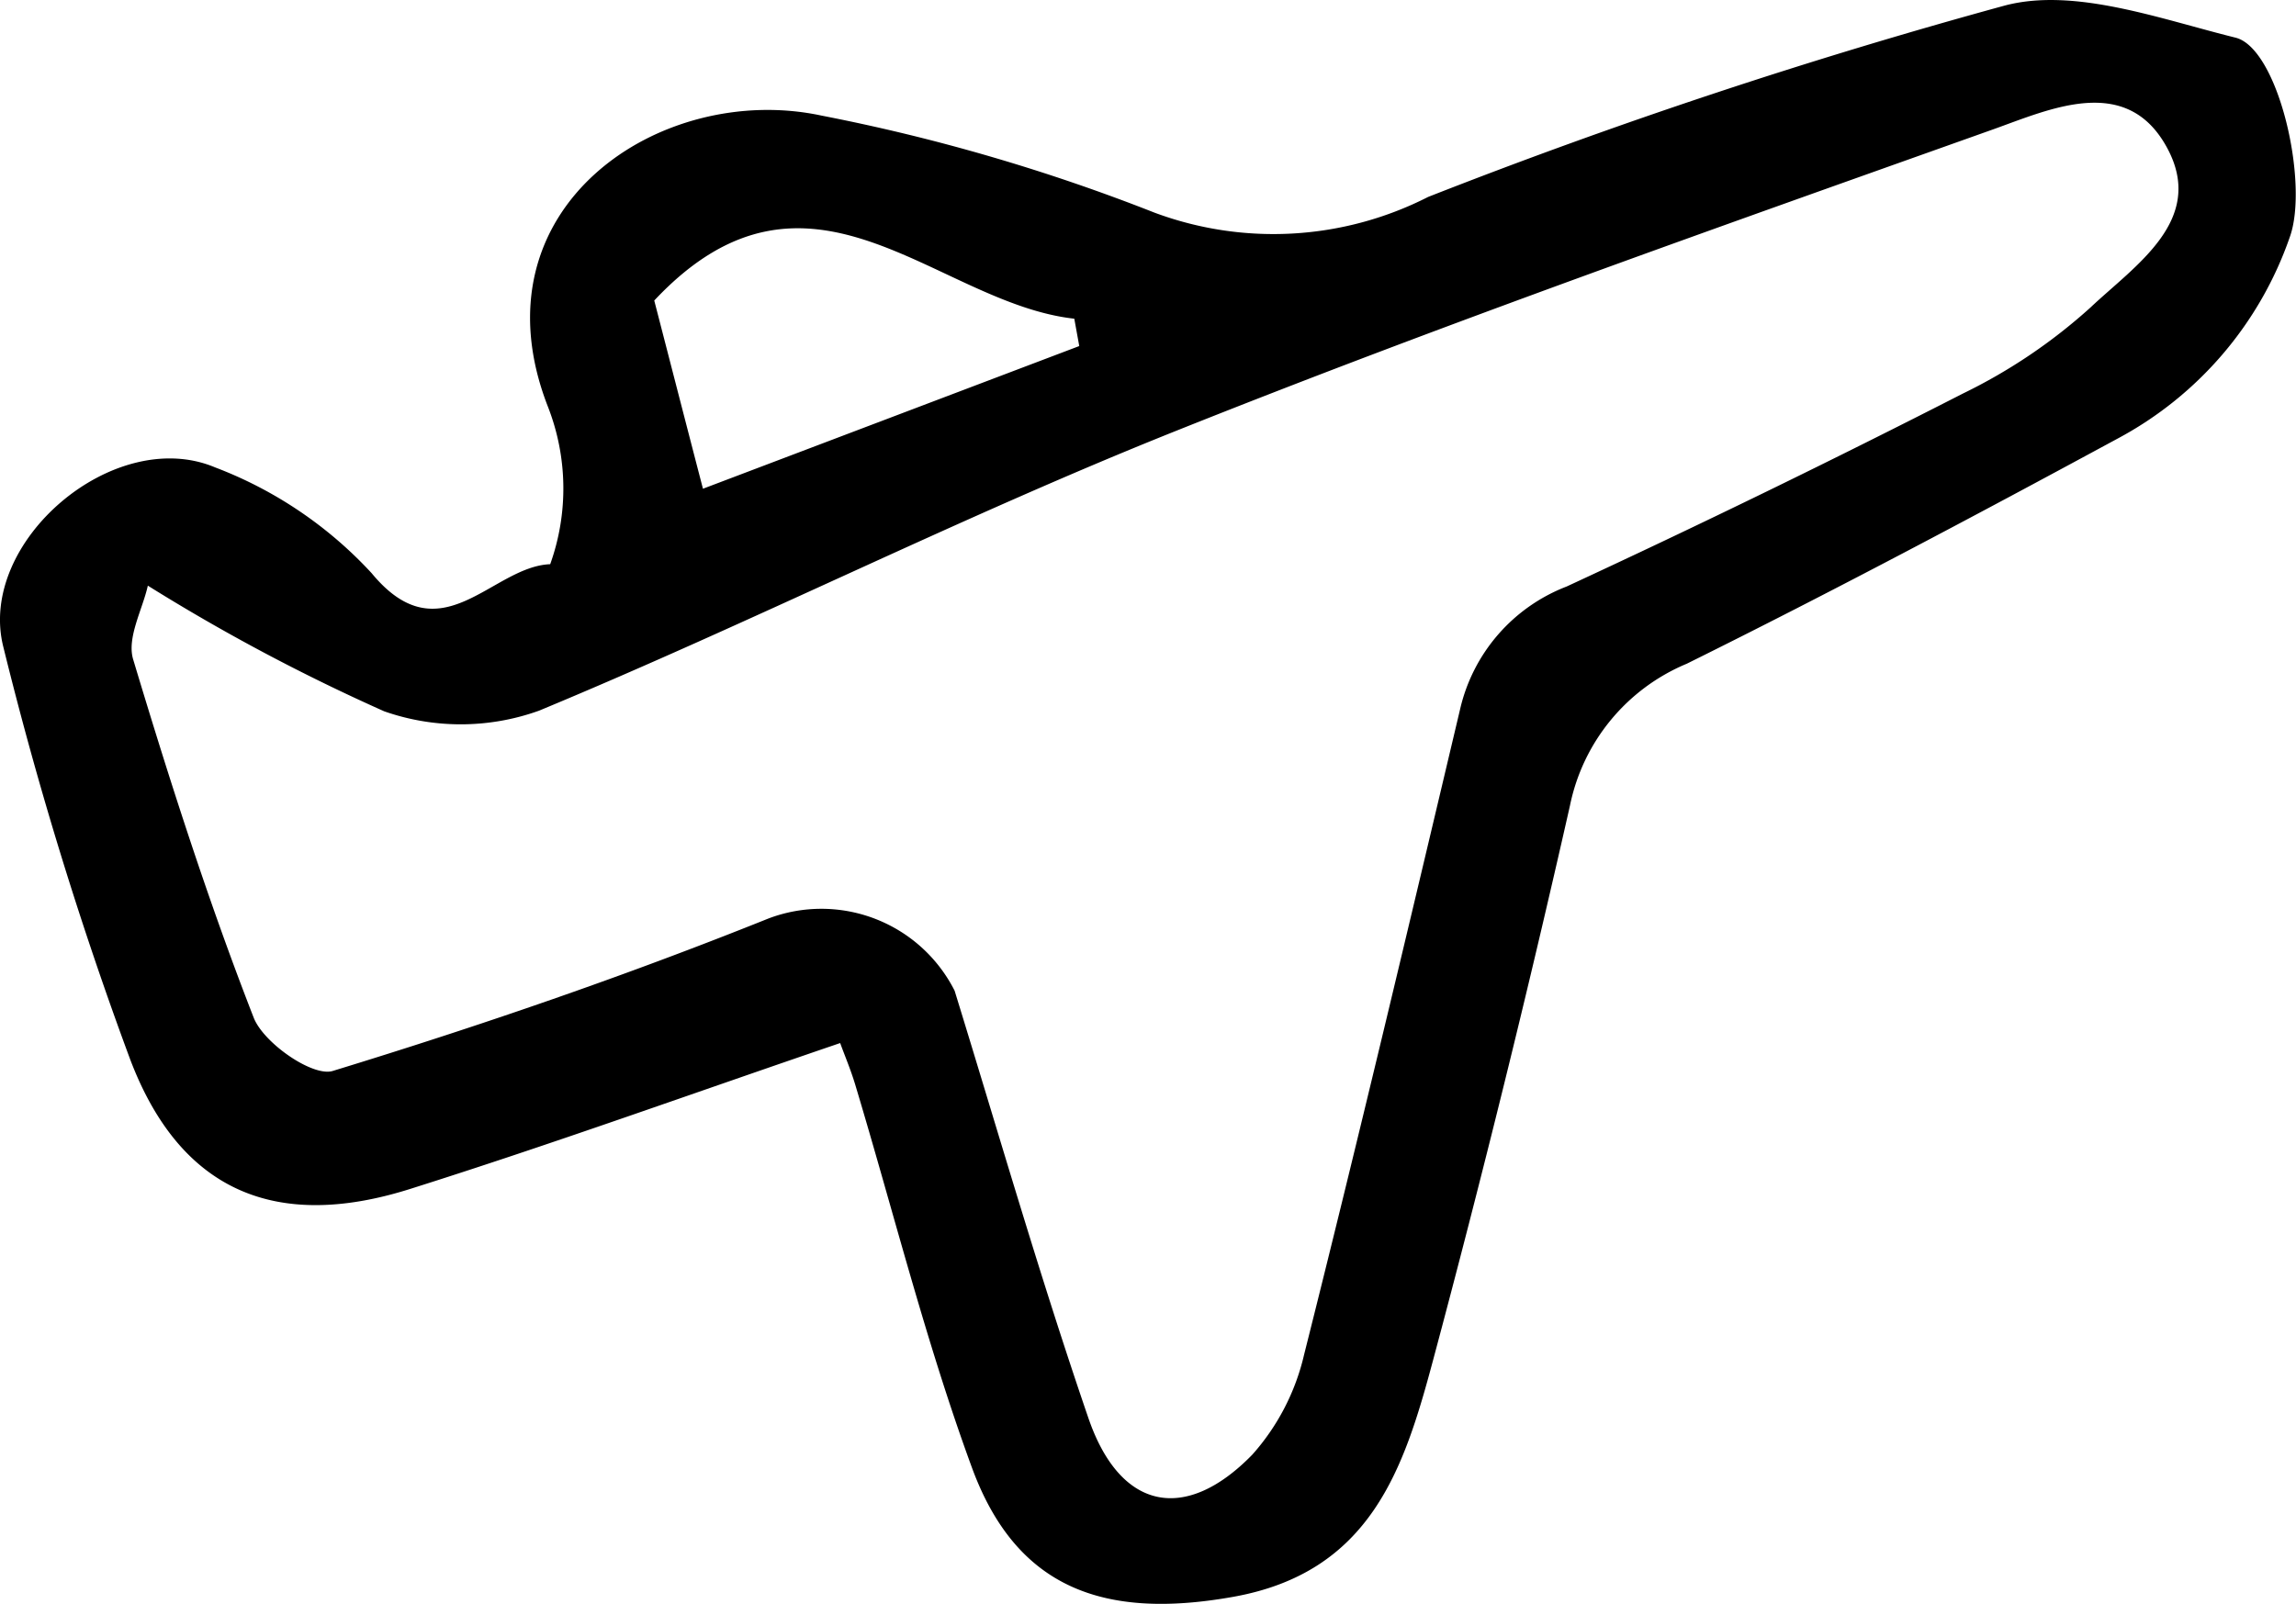 <svg xmlns:xlink="http://www.w3.org/1999/xlink" viewBox="0 0 37.006 25.858" height="25.858" width="37.006" xmlns="http://www.w3.org/2000/svg">
  <defs>
    <clipPath id="clip-path">
      <rect fill="#000" transform="translate(0 0)" height="25.858" width="37.006" data-name="Rectangle 995" id="Rectangle_995"></rect>
    </clipPath>
  </defs>
  <g transform="translate(0 0)" data-name="Group 1628" id="Group_1628">
    <g data-name="Group 1627" id="Group_1627">
      <path fill="#000" d="M13.545,16.815c-2.392.816-4.649,1.632-6.937,2.354-2.162.682-3.7.034-4.506-2.079A61.257,61.257,0,0,1,.055,10.435c-.434-1.7,1.786-3.584,3.411-2.9A6.631,6.631,0,0,1,5.99,9.241c1.117,1.352,1.934-.108,2.878-.145a3.622,3.622,0,0,0-.041-2.55c-1.238-3.2,1.823-5.239,4.416-4.682a30.591,30.591,0,0,1,5.364,1.564,5.493,5.493,0,0,0,4.411-.253,91.48,91.48,0,0,1,9.3-3.087c1.122-.293,2.494.217,3.713.519.694.172,1.189,2.352.874,3.218a5.856,5.856,0,0,1-2.776,3.247c-2.3,1.245-4.6,2.468-6.943,3.629a3.161,3.161,0,0,0-1.882,2.287q-1.017,4.5-2.209,8.951c-.465,1.735-1,3.411-3.223,3.806-2.068.368-3.49-.127-4.208-2.087-.74-2.017-1.261-4.115-1.881-6.175-.071-.236-.168-.465-.242-.668M2.383,9.441c-.084.381-.342.84-.237,1.189.585,1.946,1.206,3.886,1.943,5.777.16.41.952.958,1.274.859,2.371-.726,4.722-1.534,7.023-2.458a2.406,2.406,0,0,1,3,1.164c.709,2.3,1.376,4.616,2.157,6.892.509,1.482,1.559,1.7,2.642.587a3.664,3.664,0,0,0,.833-1.608c.871-3.461,1.693-6.935,2.515-10.408A2.791,2.791,0,0,1,25.25,9.456q3.225-1.494,6.389-3.112a8.783,8.783,0,0,0,2.056-1.388c.719-.68,1.861-1.406,1.236-2.568-.649-1.207-1.88-.633-2.813-.3-4.411,1.571-8.831,3.127-13.177,4.864-3.464,1.385-6.806,3.075-10.254,4.506a3.731,3.731,0,0,1-2.494.01,31.13,31.13,0,0,1-3.81-2.026m8.948-1.563,6.064-2.3-.08-.441c-2.233-.247-4.268-2.96-6.77-.293.247.955.5,1.939.786,3.038" data-name="Path 1621" id="Path_1621"></path>
    </g>
  </g>
</svg>